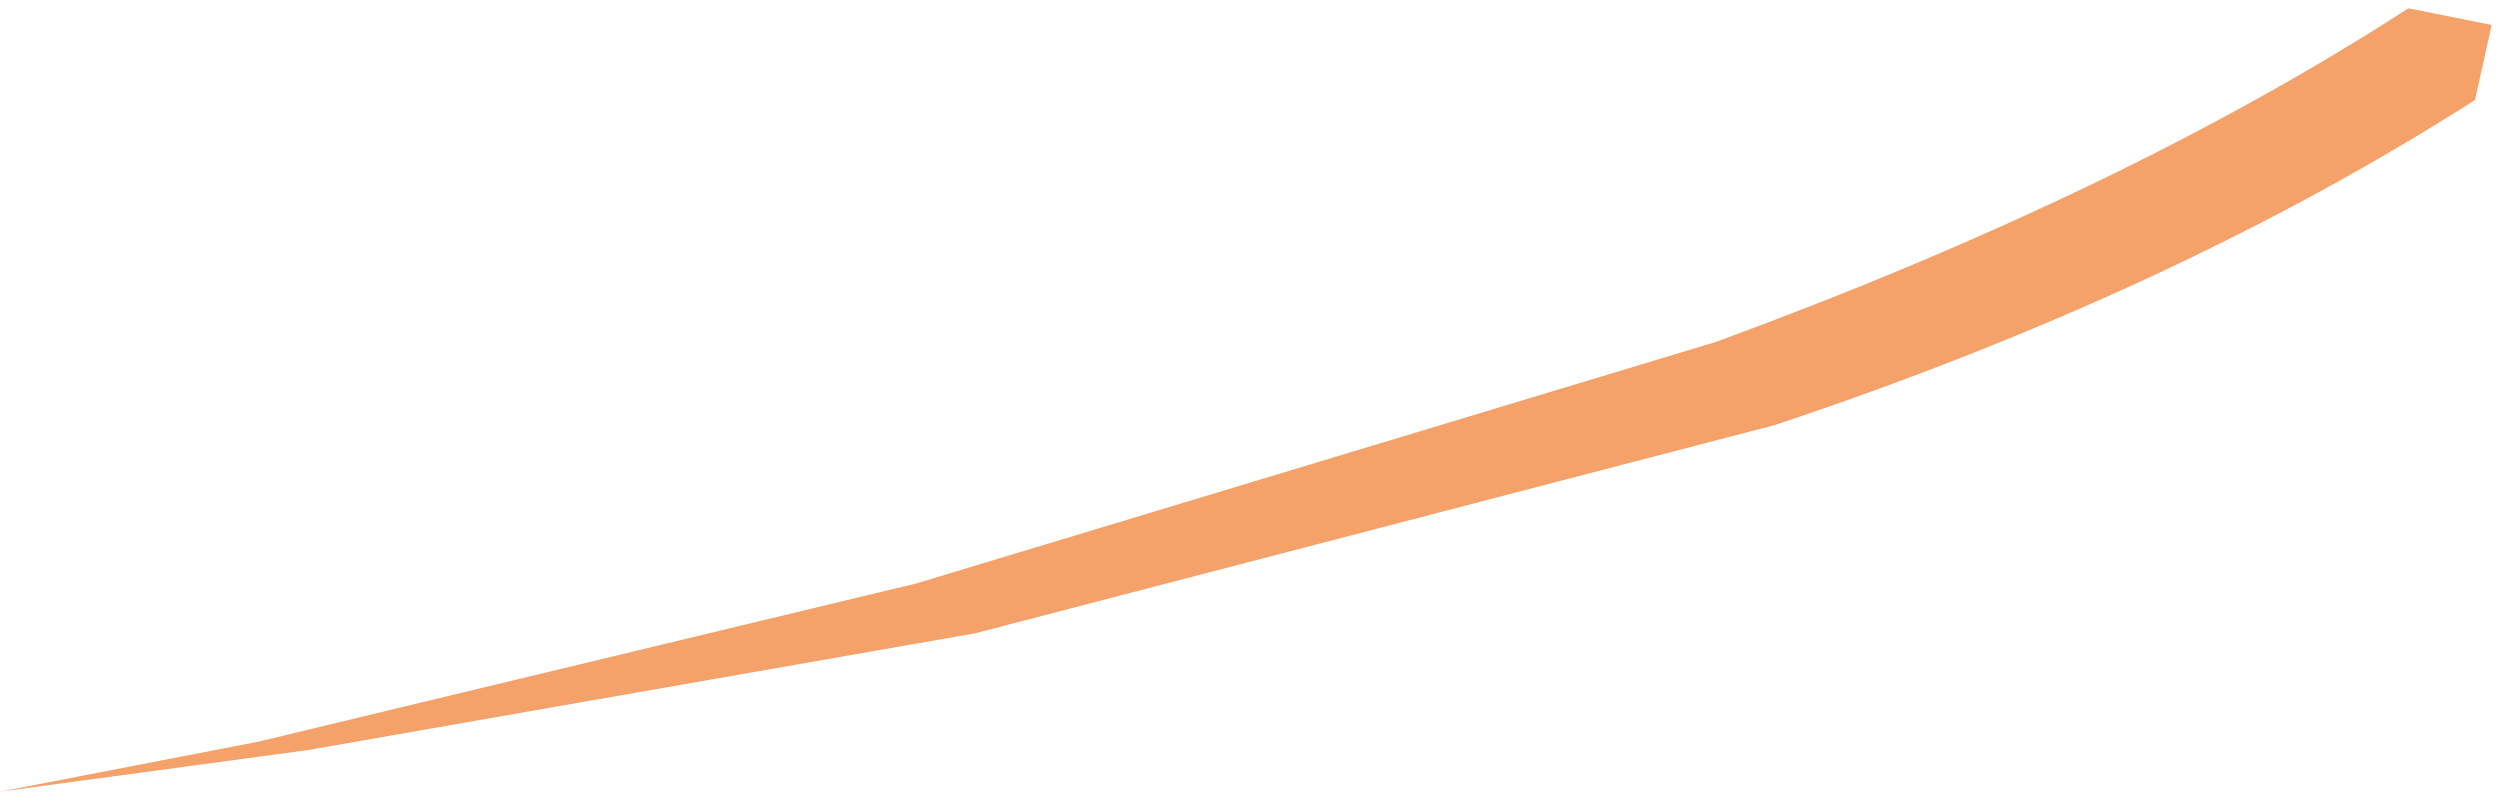 <?xml version="1.0" encoding="UTF-8" standalone="no"?>
<svg xmlns:xlink="http://www.w3.org/1999/xlink" height="4.75px" width="15.0px" xmlns="http://www.w3.org/2000/svg">
  <g transform="matrix(1.0, 0.0, 0.0, 1.0, 0.0, 0.05)">
    <path d="M14.95 0.1 L14.85 0.55 Q13.05 1.7 10.65 2.5 L5.85 3.75 1.85 4.45 0.0 4.7 1.55 4.4 5.5 3.45 10.3 2.0 Q12.75 1.1 14.45 0.0 L14.95 0.1" fill="#f4a269" fill-rule="evenodd" stroke="none"/>
  </g>
</svg>

